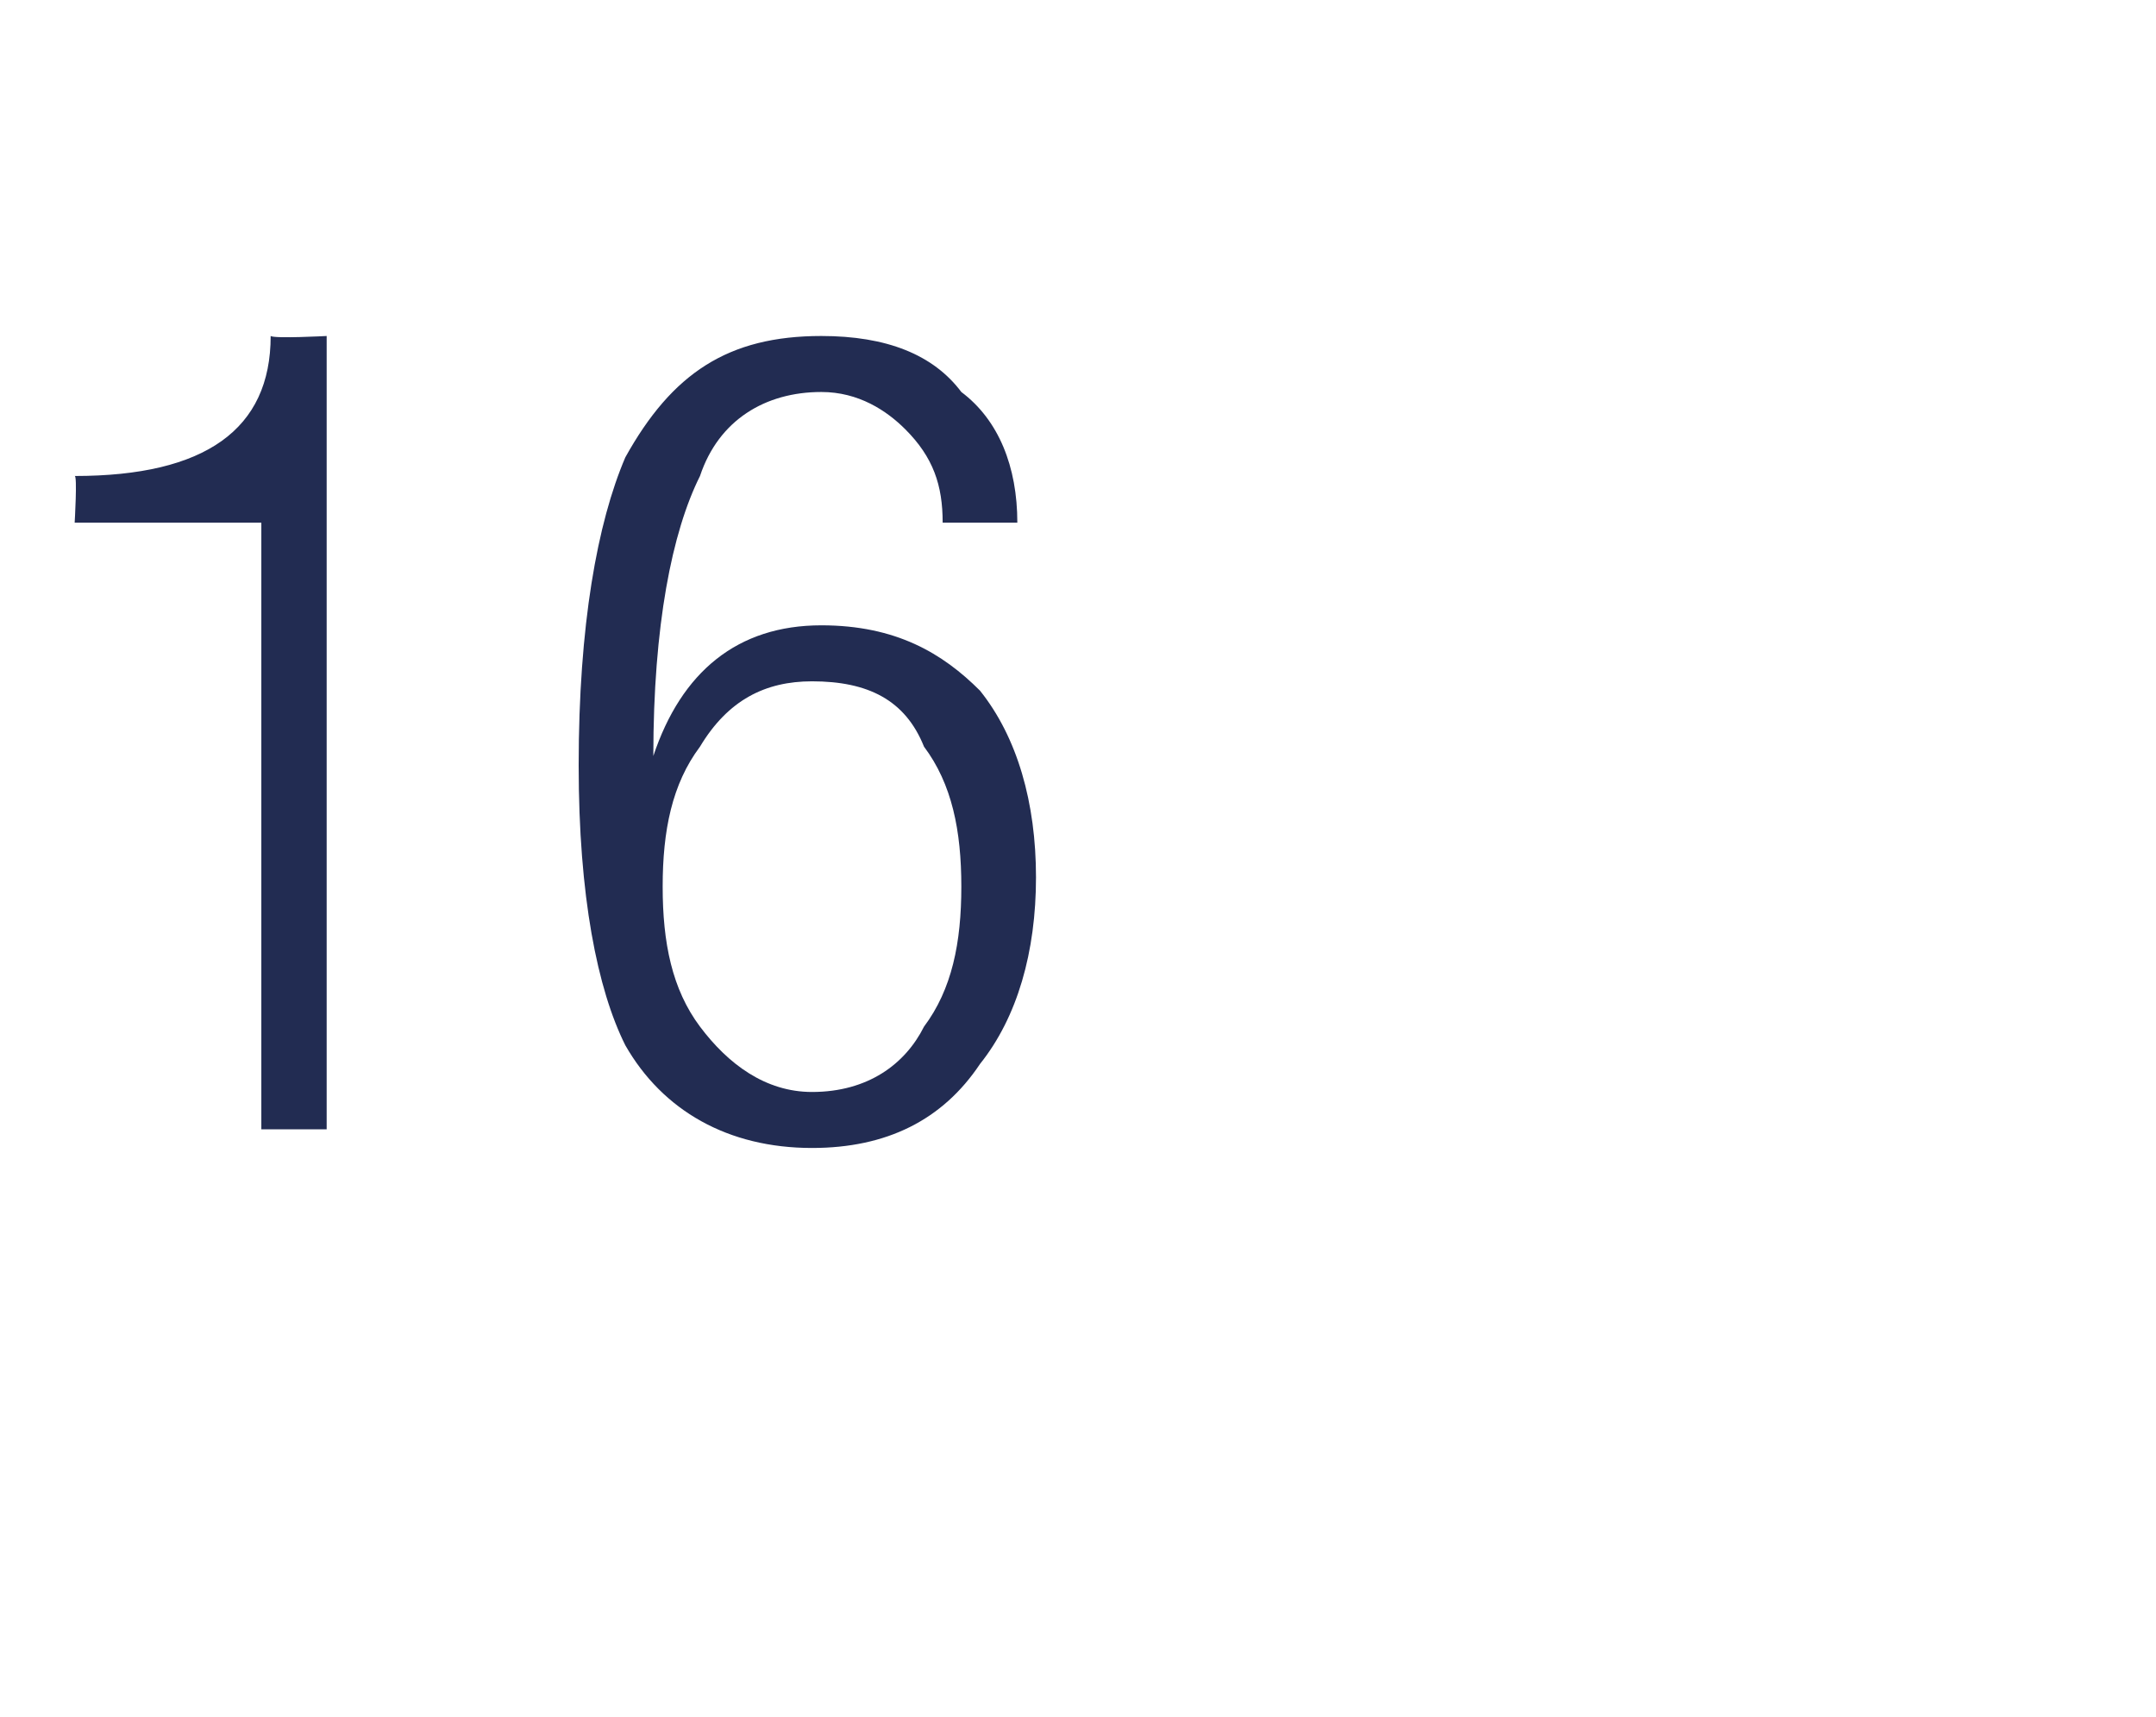 <?xml version="1.0" standalone="no"?><!DOCTYPE svg PUBLIC "-//W3C//DTD SVG 1.1//EN" "http://www.w3.org/Graphics/SVG/1.1/DTD/svg11.dtd"><svg xmlns="http://www.w3.org/2000/svg" version="1.1" width="23.1px" height="18.4px" viewBox="0 -1 23.1 18.4" style="top:-1px"><desc>16</desc><defs/><g id="Polygon98608"><path d="m2.8 11.1V4.6h-2s.03-.51 0-.5c1.4 0 2.1-.5 2.1-1.5c.04.03.6 0 .6 0v8.5h-.7zm7.5-7.9c.4.3.6.8.6 1.4h-.8c0-.4-.1-.7-.4-1c-.2-.2-.5-.4-.9-.4c-.6 0-1.1.3-1.3.9c-.3.6-.5 1.6-.5 3c.3-.9.9-1.4 1.8-1.4c.8 0 1.3.3 1.7.7c.4.5.6 1.2.6 2c0 .8-.2 1.5-.6 2c-.4.6-1 .9-1.8.9c-.9 0-1.6-.4-2-1.1c-.3-.6-.5-1.6-.5-3c0-1.5.2-2.6.5-3.3c.5-.9 1.1-1.3 2.1-1.3c.7 0 1.2.2 1.5.6zM7.5 7c-.3.4-.4.9-.4 1.5c0 .6.1 1.1.4 1.5c.3.4.7.7 1.2.7c.6 0 1-.3 1.2-.7c.3-.4.4-.9.4-1.5c0-.6-.1-1.1-.4-1.5c-.2-.5-.6-.7-1.2-.7c-.5 0-.9.2-1.2.7z" stroke="none" fill="#222c52"/></g></svg>